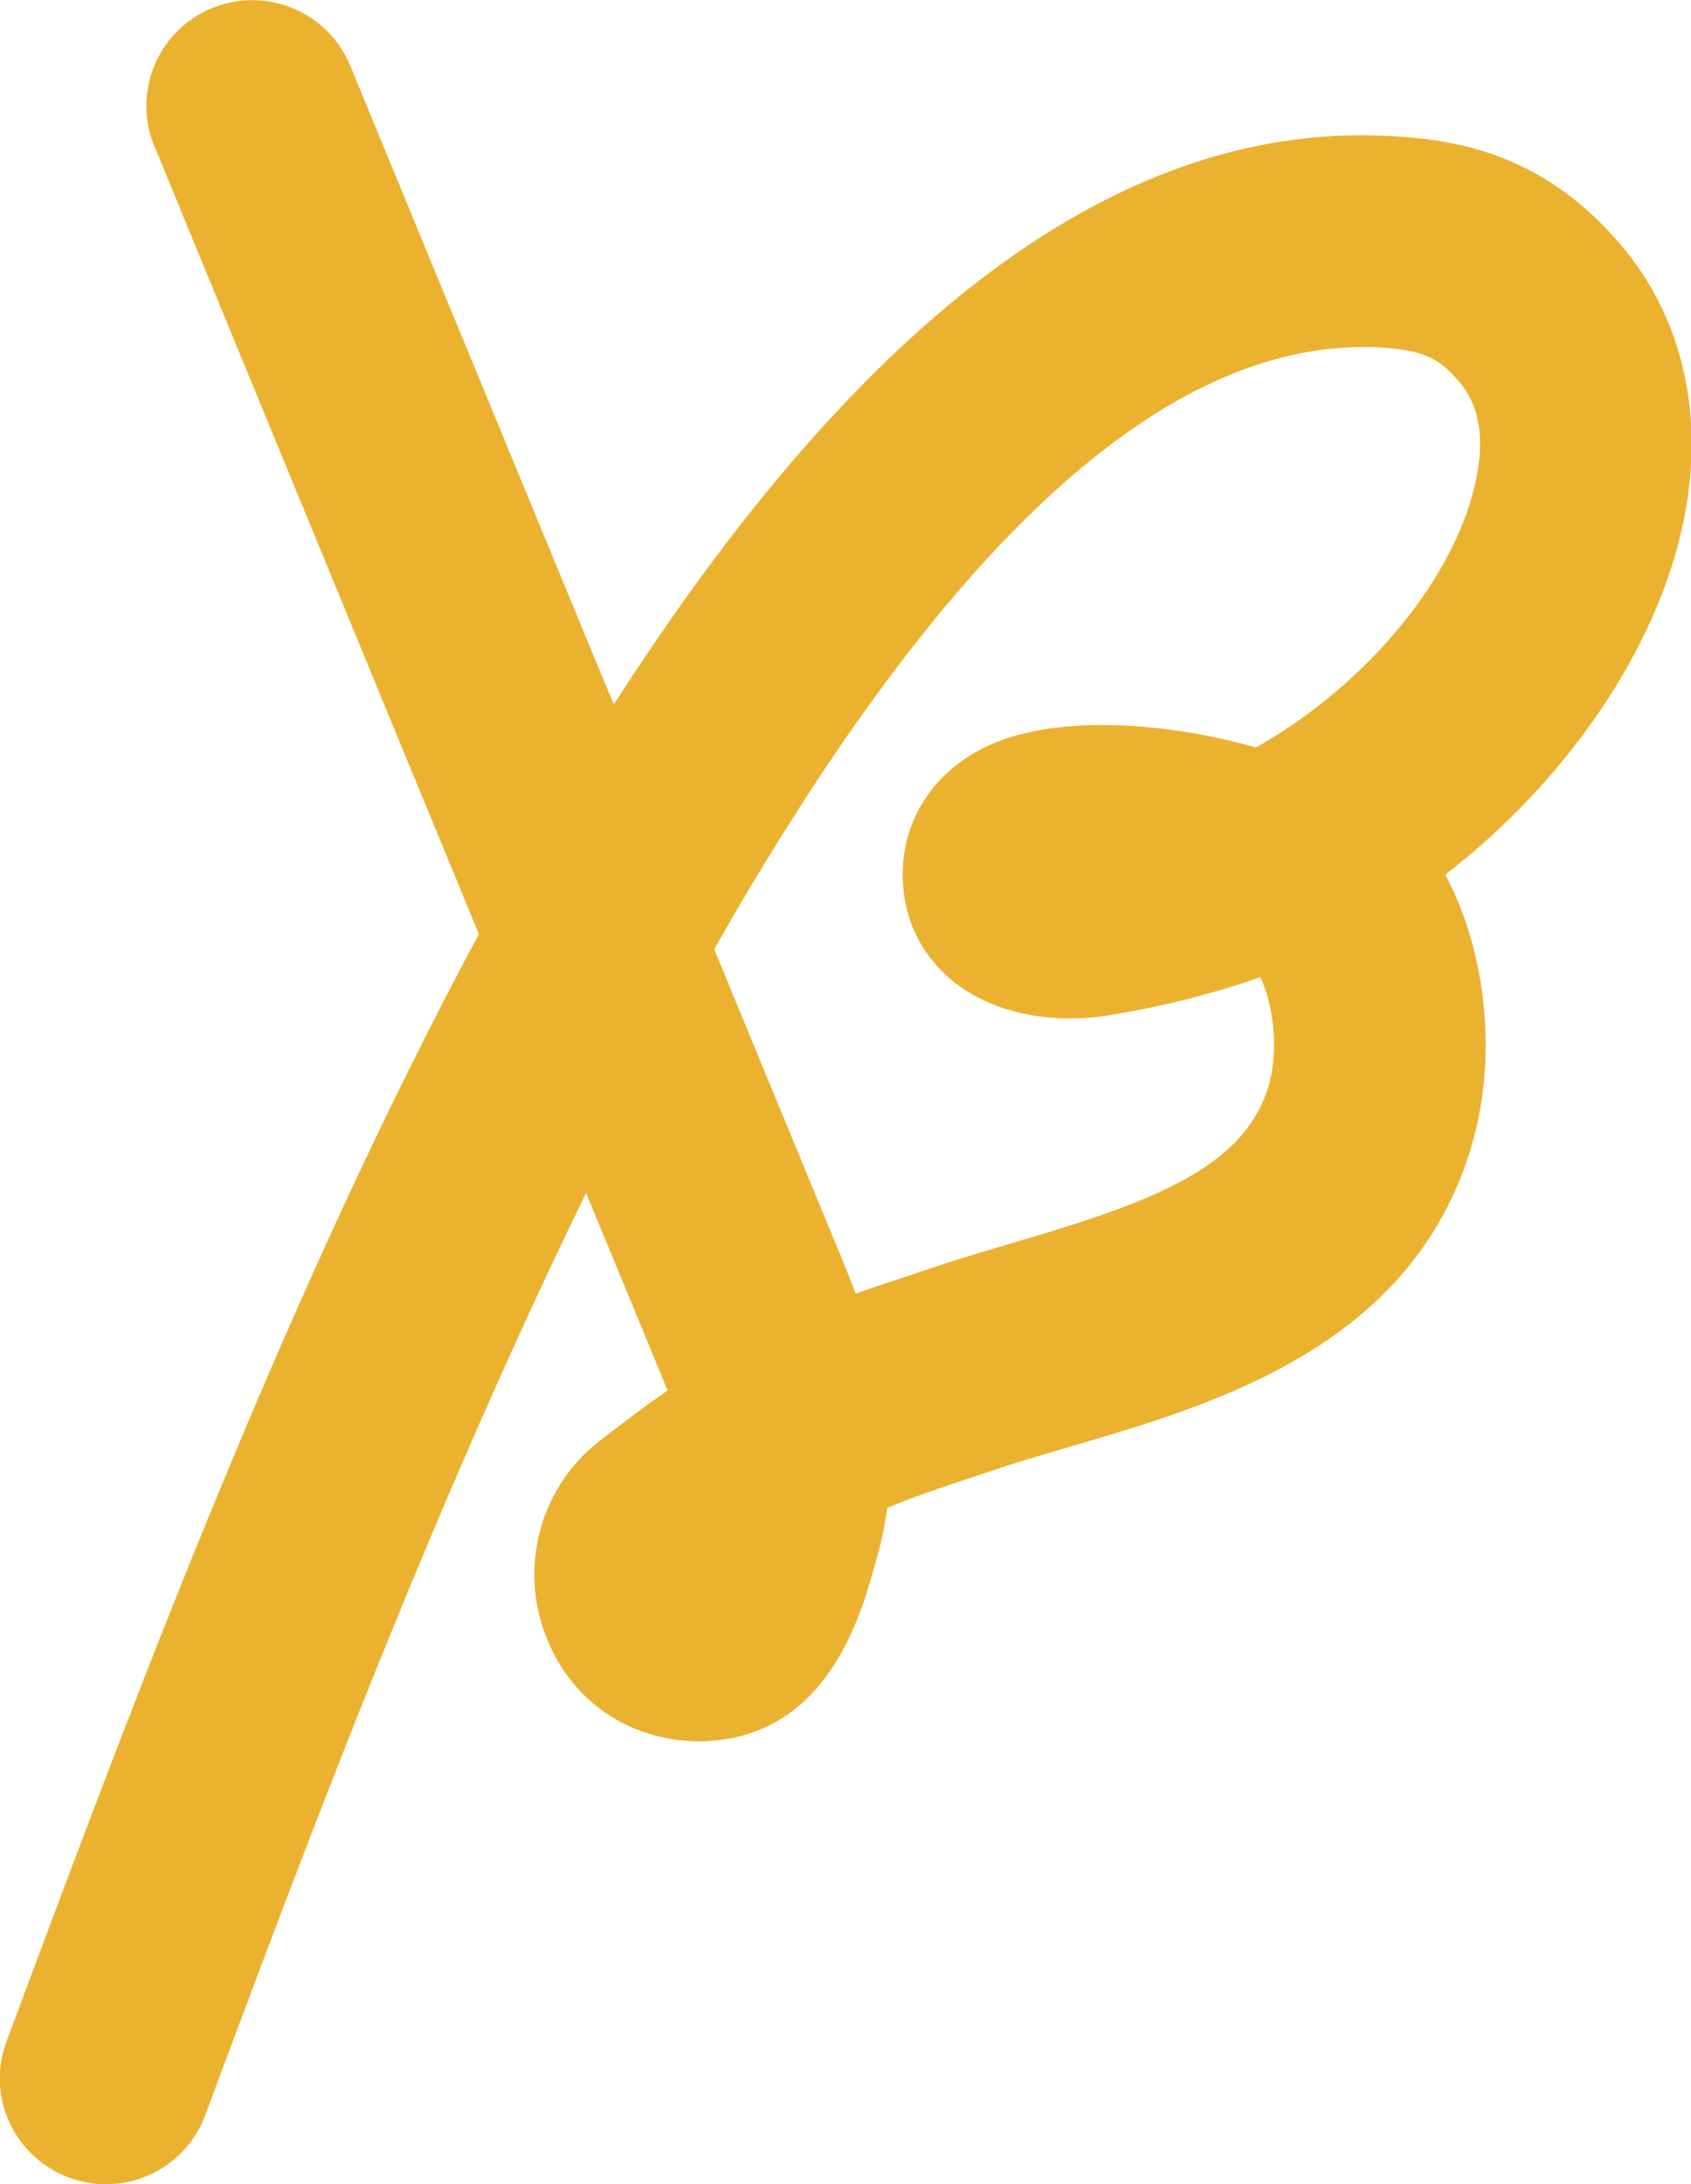 <?xml version="1.0" encoding="UTF-8"?>
<svg id="_レイヤー_2" data-name="レイヤー 2" xmlns="http://www.w3.org/2000/svg" viewBox="0 0 56.64 73.14">
  <defs>
    <style>
      .cls-1 {
        fill: #ebb230;
        stroke-width: 0px;
      }
    </style>
  </defs>
  <g id="_レイヤー_1-2" data-name="レイヤー 1">
    <path class="cls-1" d="m3.54,73.14c-.41,0-.83-.07-1.25-.23-1.83-.69-2.76-2.73-2.07-4.56l.79-2.11c3.63-9.71,8.66-23.12,15.03-34.96-.79-1.92-1.61-3.91-2.43-5.89Q5.14,4.83,5.11,4.74c-.66-1.84.3-3.87,2.15-4.53,1.8-.64,3.77.26,4.48,2.01.19.47,4.29,10.41,8.44,20.46l.38.91c7.21-11.23,15.82-19.52,25.88-19.04,2.45.11,5.29.64,7.86,3.66,2.06,2.43,2.81,5.7,2.1,9.2-.87,4.3-3.91,8.72-7.99,11.88,1.3,2.42,1.87,6.08.77,9.44-2.11,6.42-8.55,8.31-13.26,9.69-.81.24-1.6.47-2.34.71l-.75.25c-1.3.43-2.25.75-3.11,1.11-.07.51-.17,1.02-.31,1.53l-.13.47c-.48,1.7-1.61,5.7-5.75,5.82-2.42.03-4.47-1.36-5.29-3.64-.84-2.33-.1-4.9,1.83-6.41.85-.66,1.6-1.22,2.29-1.7-.2-.48-1.24-3.02-2.73-6.61-5.14,10.52-9.29,21.62-11.97,28.77l-.79,2.12c-.53,1.42-1.88,2.3-3.32,2.3ZM23.92,31.78l4.27,10.35c.16.38.32.78.47,1.19.59-.21,1.22-.42,1.92-.65l.74-.25c.81-.27,1.69-.53,2.6-.8,4.43-1.3,7.63-2.42,8.52-5.1.51-1.54.08-3.2-.23-3.8-1.88.67-3.71,1.06-5.08,1.28-.61.1-1.83.22-3.15-.13-2-.52-3.38-1.94-3.68-3.79-.34-2.12.68-4.06,2.67-5.05,2.22-1.1,5.92-.9,9.1,0,3.72-2.1,6.72-5.72,7.38-9.02.28-1.37.09-2.44-.56-3.21-.69-.81-1.19-1.09-2.79-1.17-8.03-.34-15.66,8.69-22.17,20.14Z"/>
  </g>
</svg>